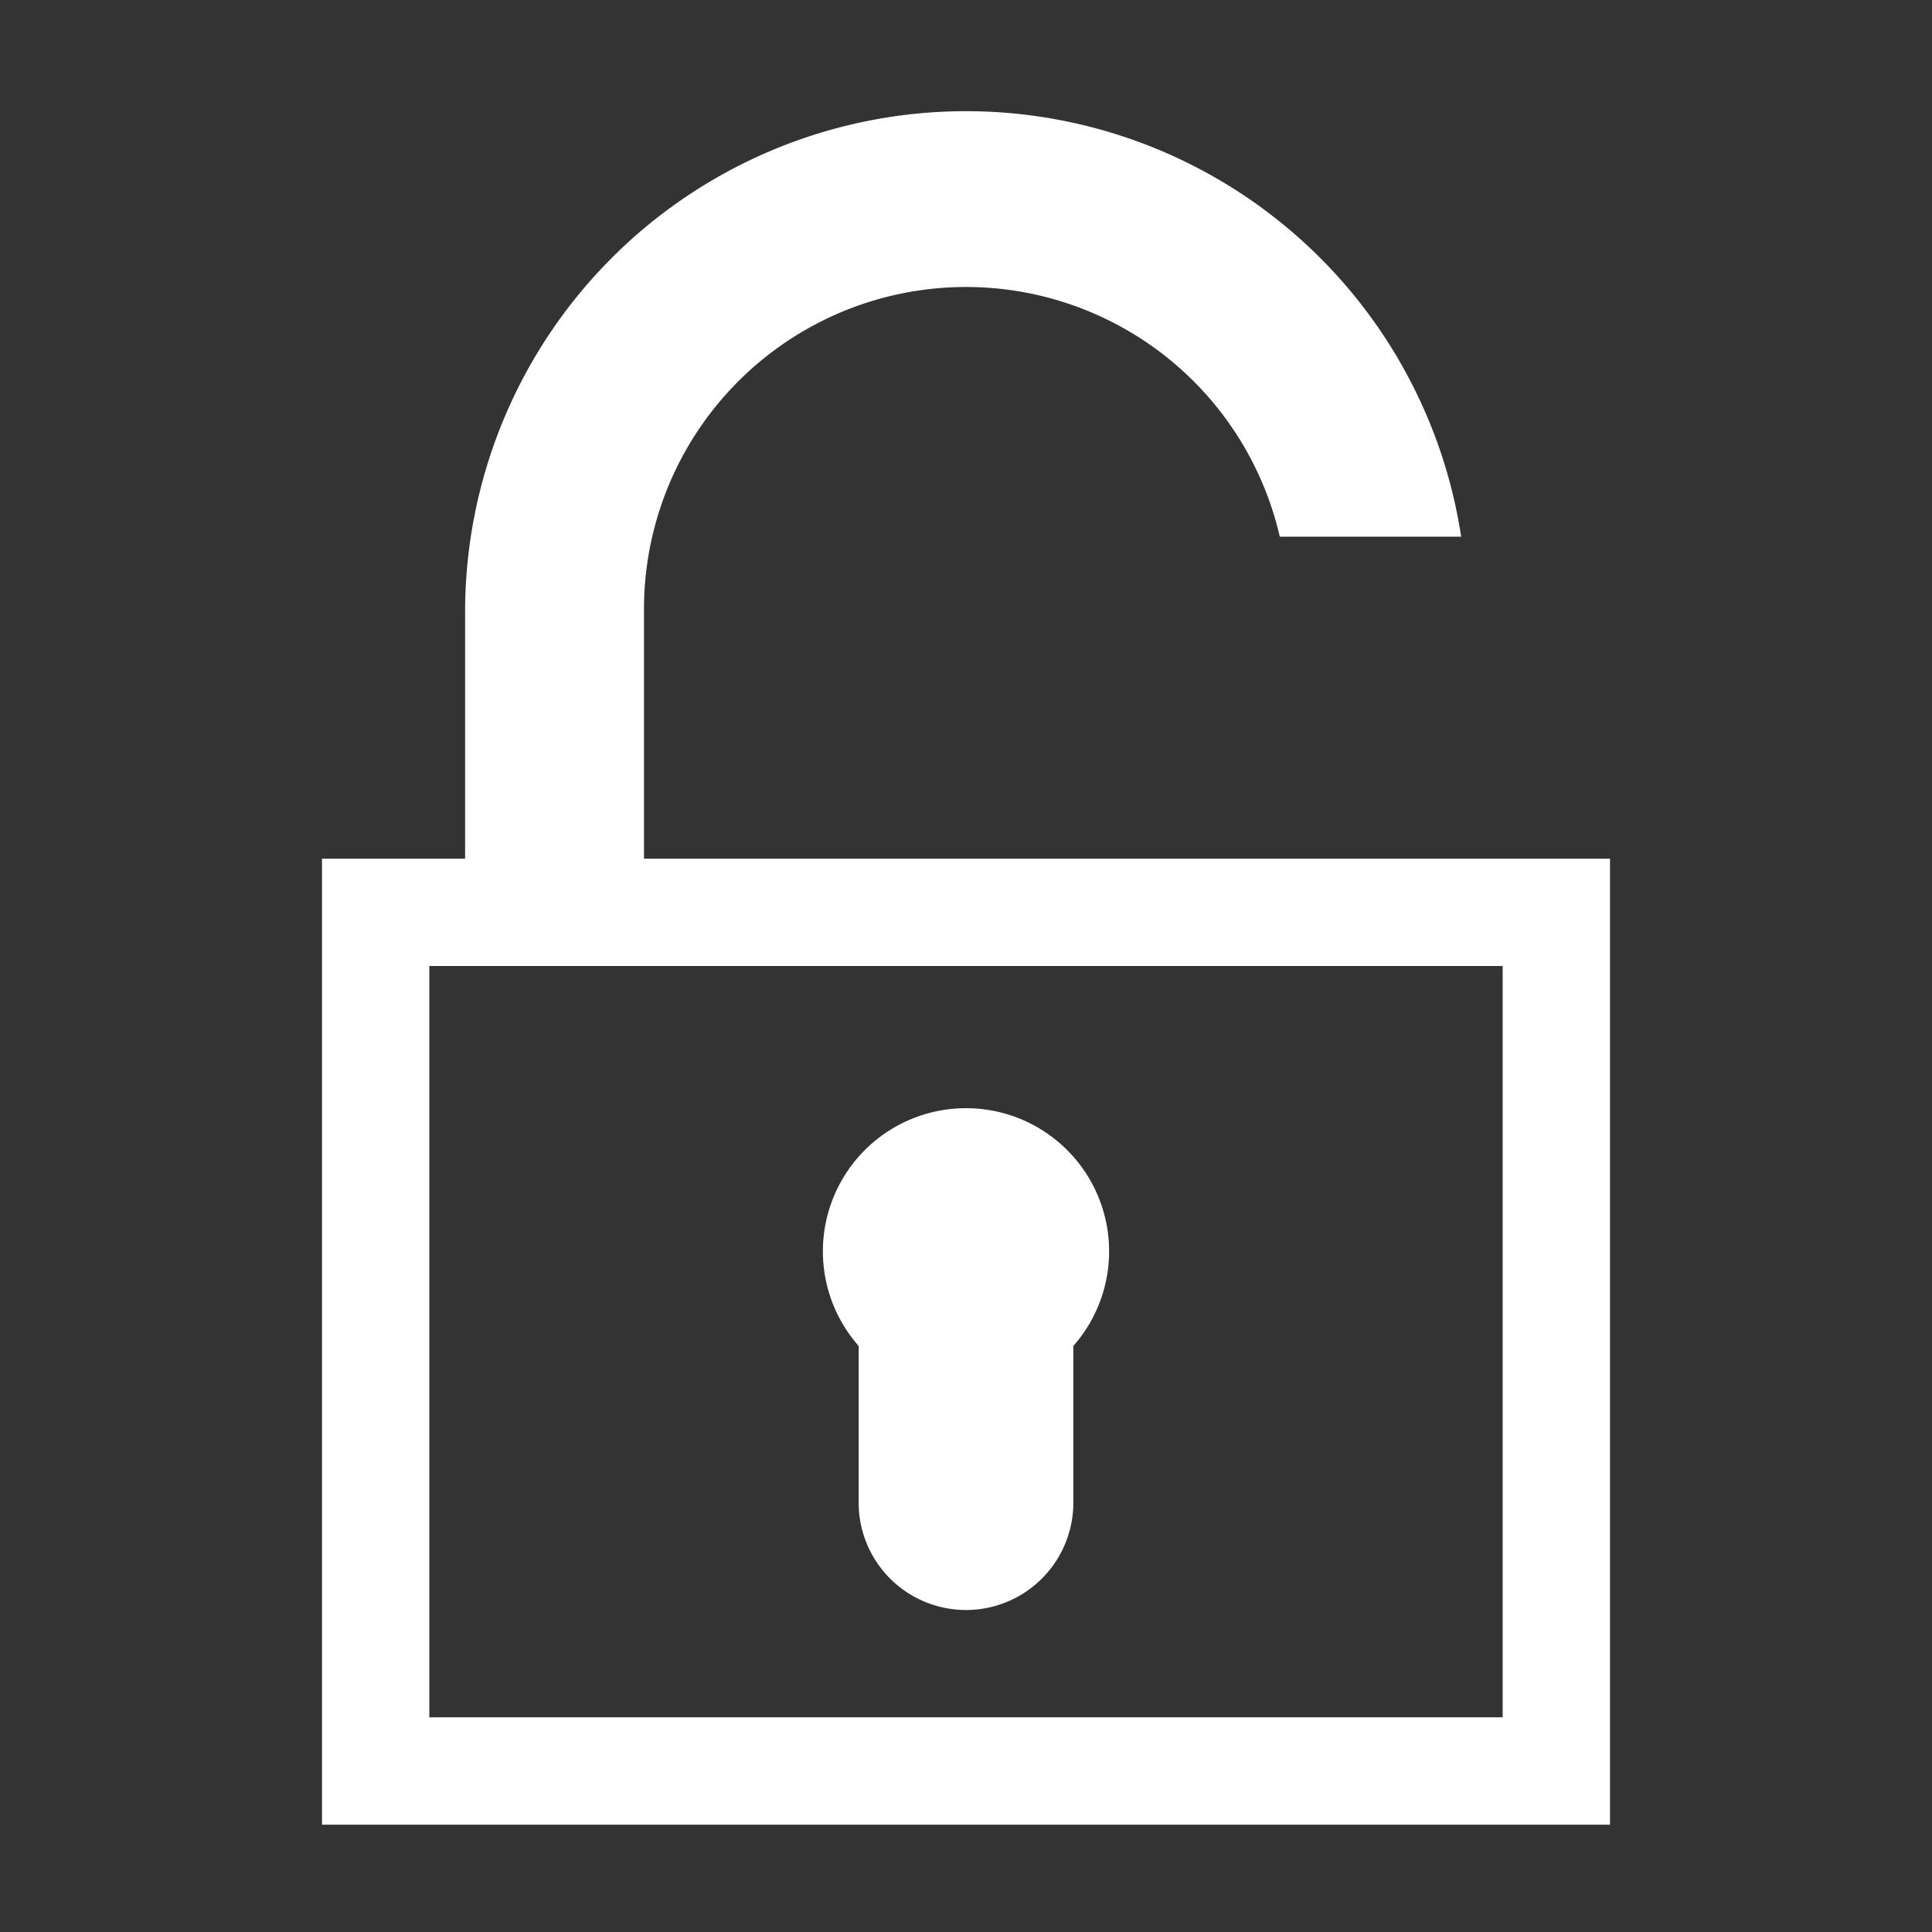 <svg width="16" height="16" xmlns="http://www.w3.org/2000/svg" viewBox="0 0 54 54"><rect x="0" y="0" width="54" height="54" fill="#333333" stroke="none"/><g fill="#fff"><path d="M24 42a3 3 0 0 0 6 0v-4.38a4 4 0 1 0-6 0Z"/><path d="M18 24v-7a9 9 0 0 1 17.77-2h5.07A14 14 0 0 0 13 17v7H9v27h36V24Zm24 24H12V27h30Z"/></g></svg>